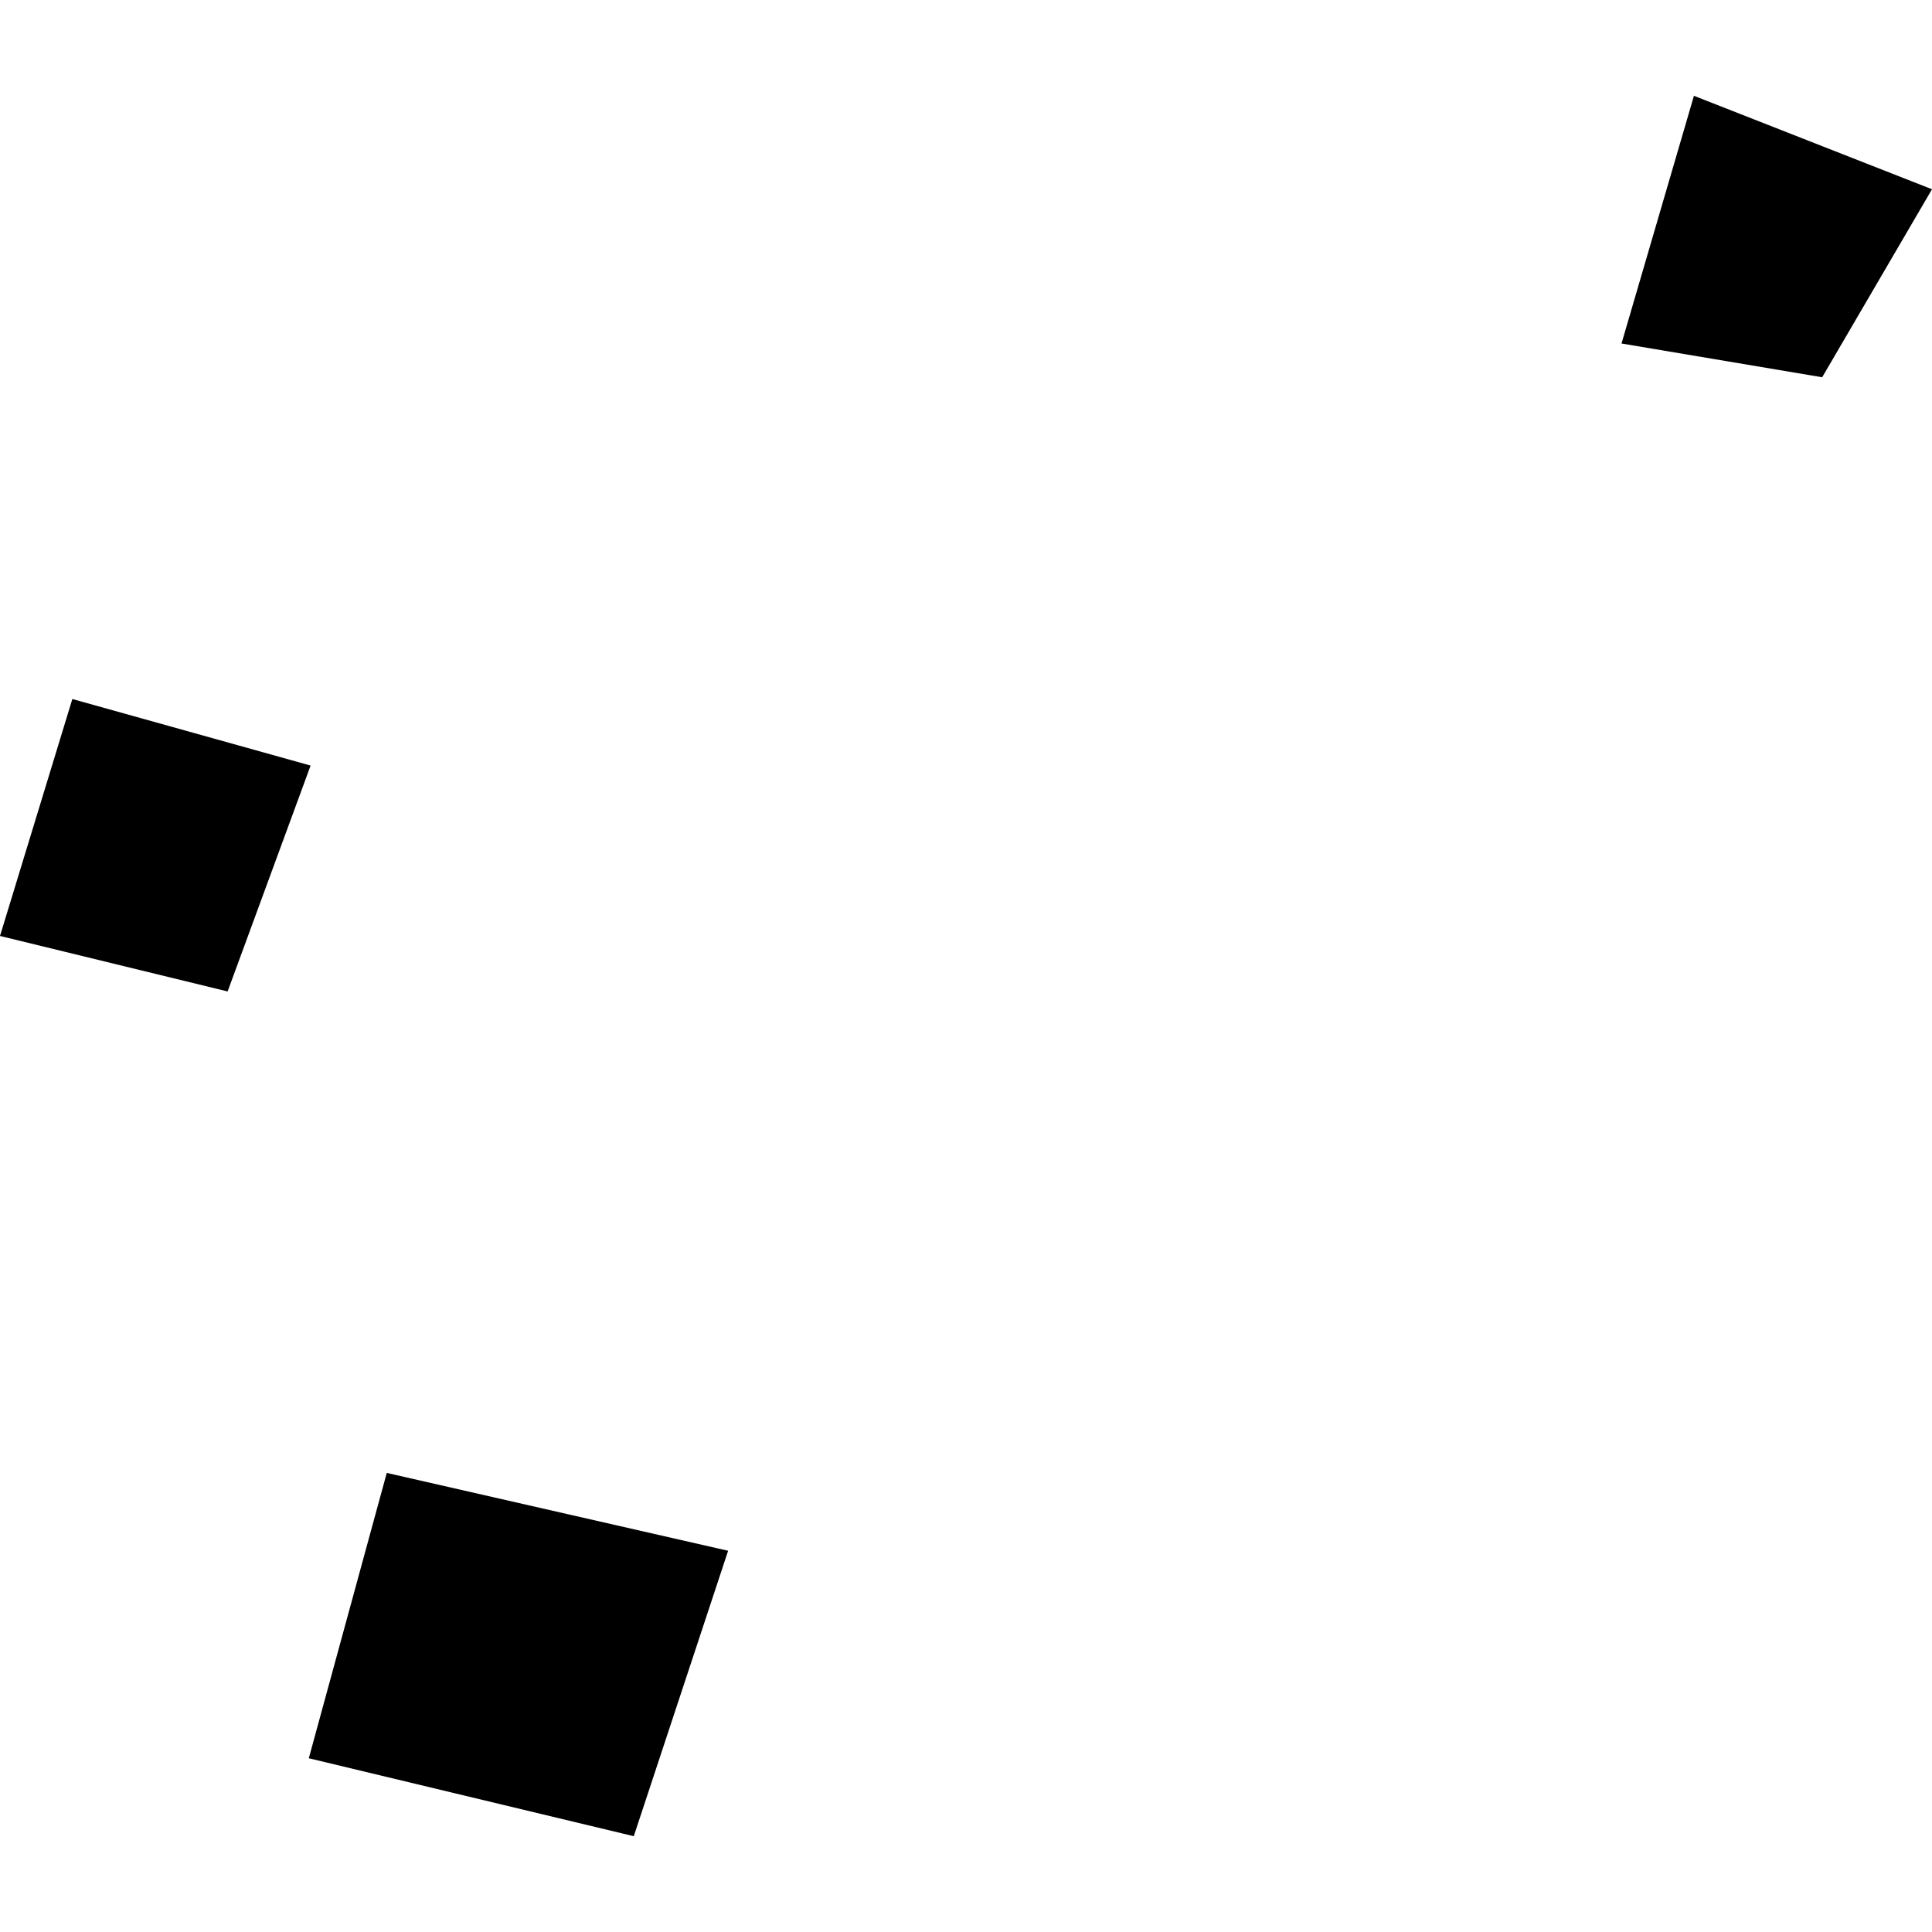 <?xml version="1.0" encoding="utf-8" standalone="no"?>
<!DOCTYPE svg PUBLIC "-//W3C//DTD SVG 1.1//EN"
  "http://www.w3.org/Graphics/SVG/1.1/DTD/svg11.dtd">
<!-- Created with matplotlib (https://matplotlib.org/) -->
<svg height="288pt" version="1.1" viewBox="0 0 288 288" width="288pt" xmlns="http://www.w3.org/2000/svg" xmlns:xlink="http://www.w3.org/1999/xlink">
 <defs>
  <style type="text/css">
*{stroke-linecap:butt;stroke-linejoin:round;}
  </style>
 </defs>
 <g id="figure_1">
  <g id="patch_1">
   <path d="M 0 288 
L 288 288 
L 288 0 
L 0 0 
z
" style="fill:none;opacity:0;"/>
  </g>
  <g id="axes_1">
   <g id="PatchCollection_1">
    <path clip-path="url(#p1ae7792829)" d="M 10.784 104.202 
L 0 139.522 
L 33.93 147.793 
L 46.301 114.122 
L 10.784 104.202 
"/>
    <path clip-path="url(#p1ae7792829)" d="M 252.513 14.281 
L 241.717 51.205 
L 271.629 56.238 
L 288 28.212 
L 252.513 14.281 
"/>
    <path clip-path="url(#p1ae7792829)" d="M 57.654 219.565 
L 46.033 262.1 
L 94.476 273.719 
L 108.54 231.17 
L 57.654 219.565 
"/>
   </g>
  </g>
 </g>
 <defs>
  <clipPath id="p1ae7792829">
   <rect height="259.437" width="288" x="0" y="14.281"/>
  </clipPath>
 </defs>
</svg>
